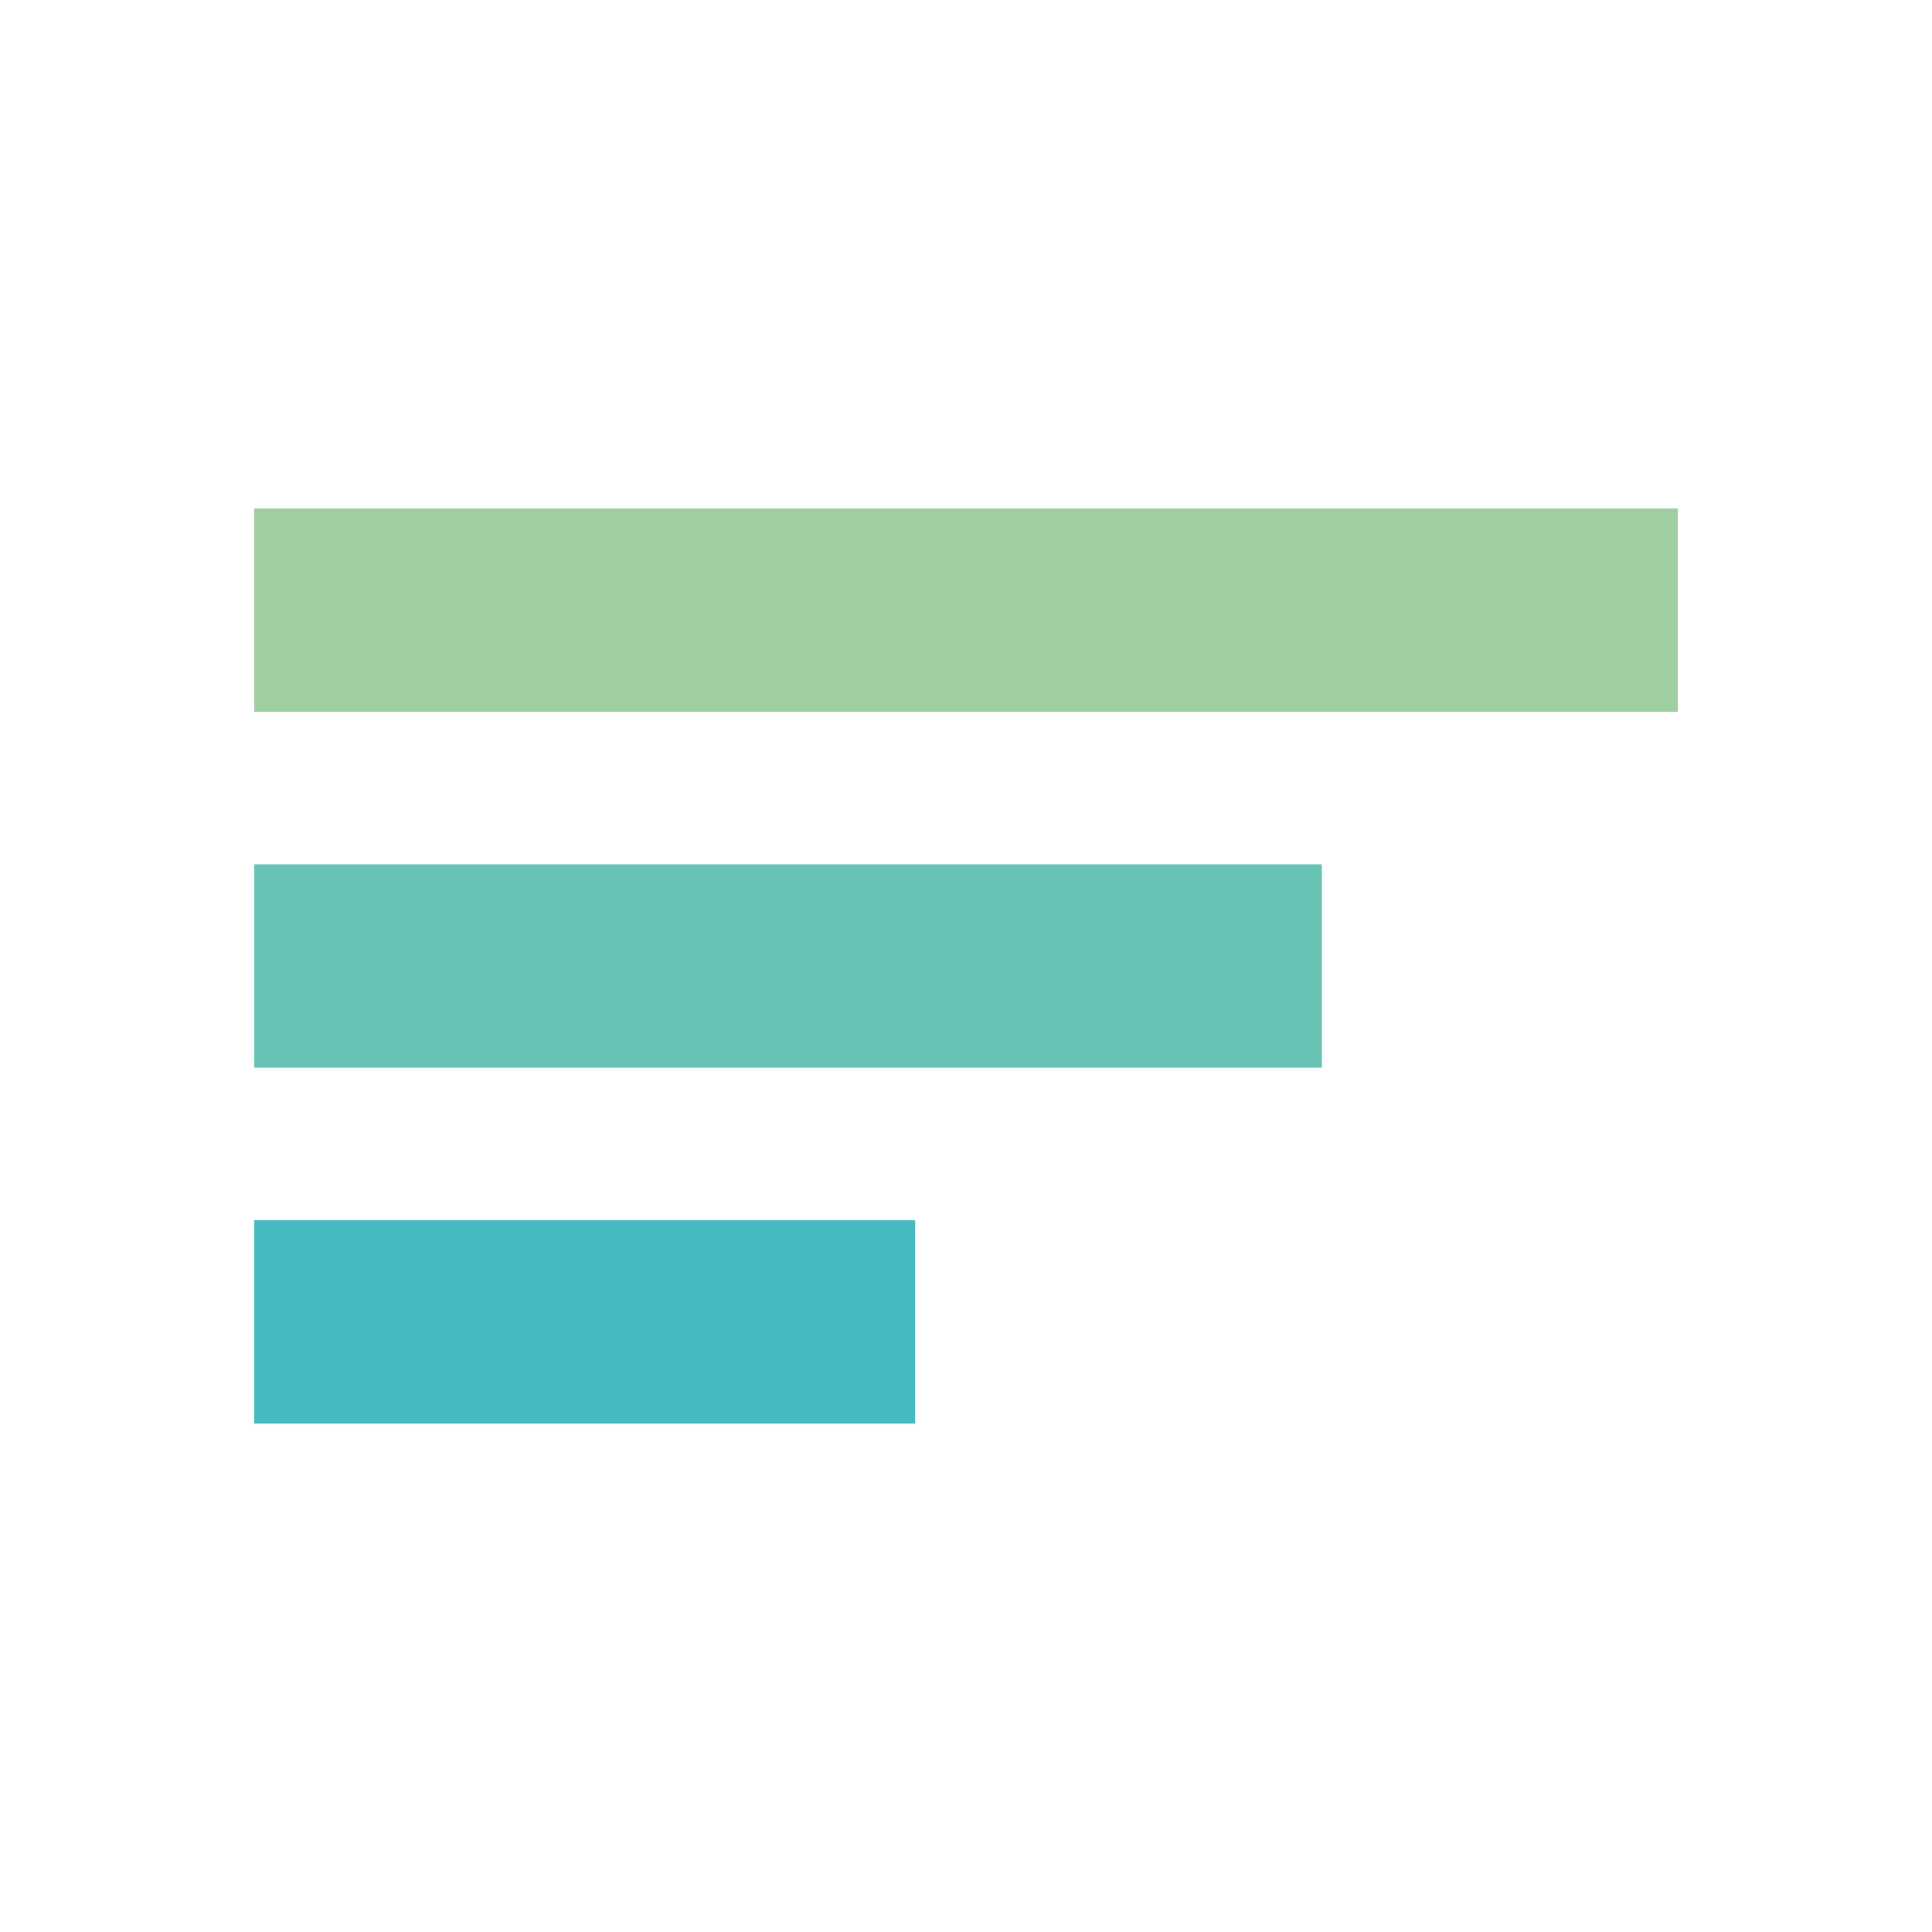 <?xml version="1.0" encoding="utf-8"?>
<!-- Generator: Adobe Illustrator 27.1.1, SVG Export Plug-In . SVG Version: 6.00 Build 0)  -->
<svg version="1.1" id="Ebene_1" xmlns="http://www.w3.org/2000/svg" xmlns:xlink="http://www.w3.org/1999/xlink" x="0px" y="0px"
	 viewBox="0 0 38 38" style="enable-background:new 0 0 38 38;" xml:space="preserve">
<style type="text/css">
	.st0{fill:#69C3B4;}
	.st1{fill:#9FCEA1;}
	.st2{fill:#45BBC1;}
</style>
<rect id="Rechteck_53" x="5" y="17" class="st0" width="21" height="4"/>
<rect id="Rechteck_54" x="5" y="10" class="st1" width="28" height="4"/>
<rect id="Rechteck_55" x="5" y="24" class="st2" width="13" height="4"/>
</svg>
